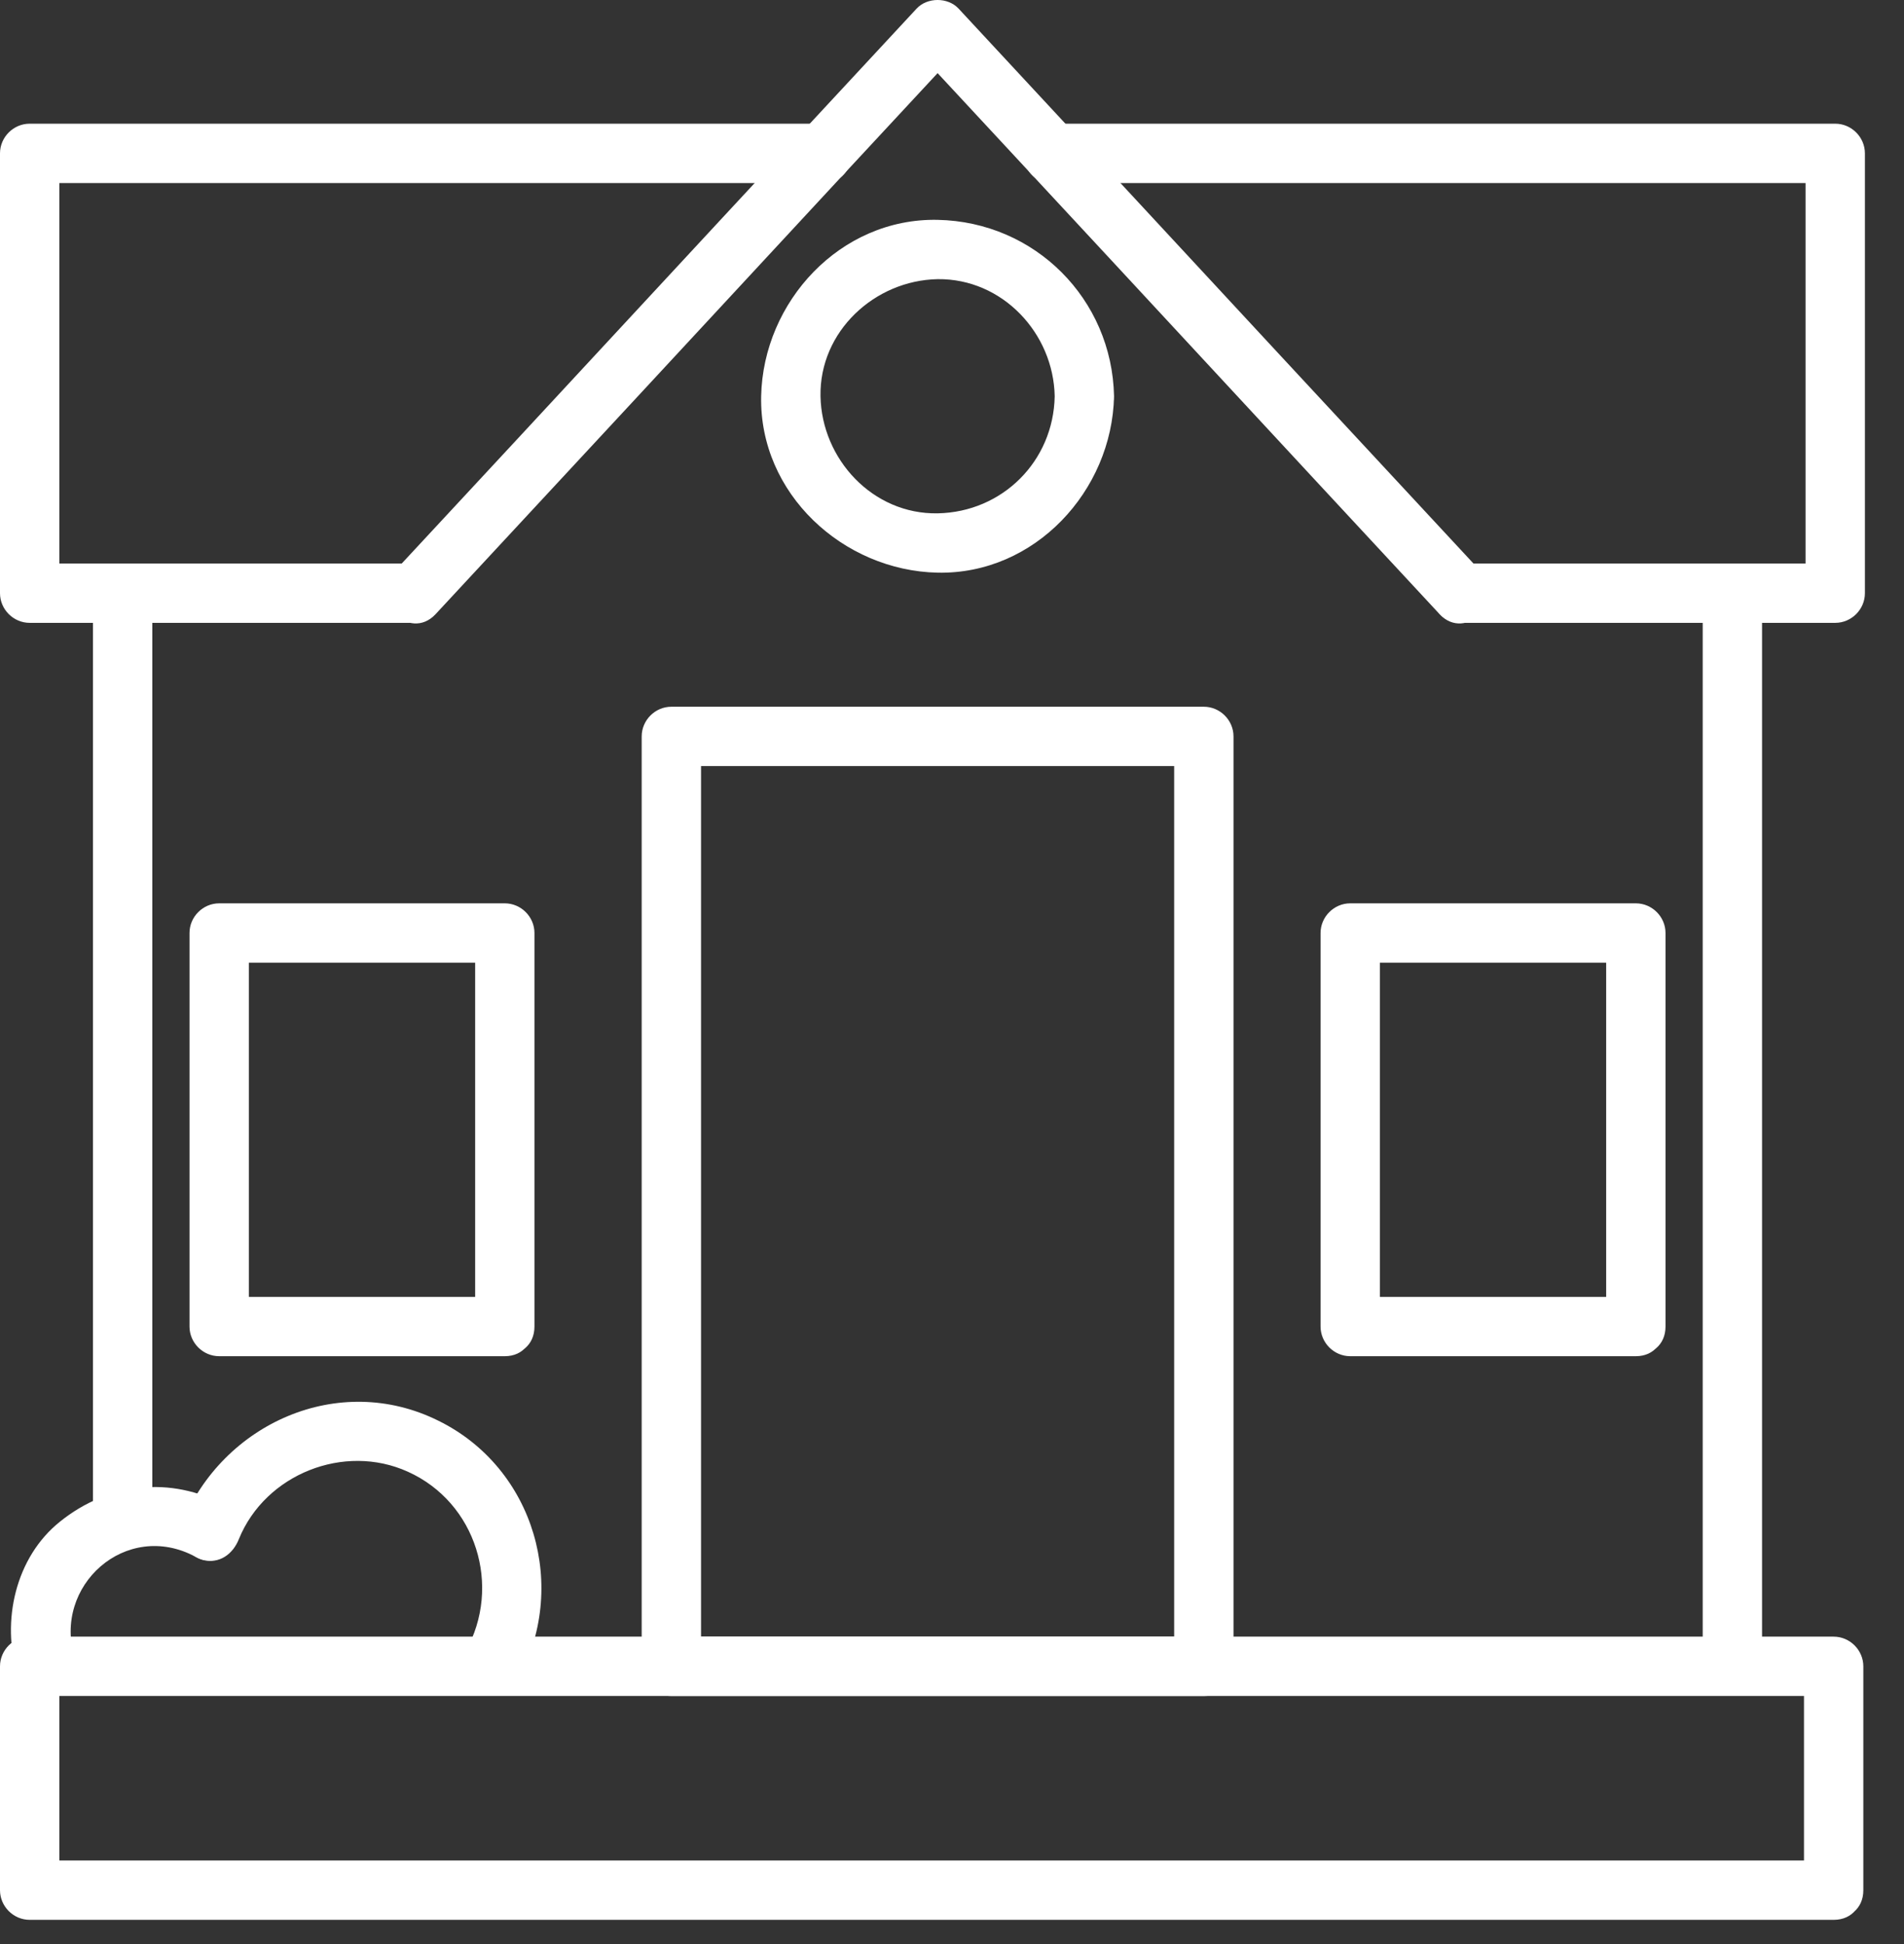 <?xml version="1.0" encoding="UTF-8"?> <svg xmlns="http://www.w3.org/2000/svg" width="47" height="48" viewBox="0 0 47 48" fill="none"><rect x="0" y="0" width="47" height="48" fill="#333333" stroke="none"/> <path d="M45.264 45.935C42.197 45.935 39.131 45.935 36.065 45.935C29.834 45.935 23.613 45.935 17.383 45.935C12.451 45.935 7.51 45.935 2.578 45.935C1.963 45.935 1.348 45.935 0.732 45.935C0.977 46.18 1.221 46.424 1.465 46.668C1.465 44.822 1.465 42.986 1.465 41.141C1.221 41.385 0.977 41.629 0.732 41.873C3.799 41.873 6.865 41.873 9.932 41.873C16.162 41.873 22.383 41.873 28.613 41.873C33.545 41.873 38.486 41.873 43.418 41.873C44.033 41.873 44.648 41.873 45.264 41.873C45.02 41.629 44.775 41.385 44.531 41.141C44.531 42.986 44.531 44.822 44.531 46.668C44.531 47.615 45.996 47.615 45.996 46.668C45.996 44.822 45.996 42.986 45.996 41.141C45.996 40.74 45.664 40.408 45.264 40.408C42.197 40.408 39.131 40.408 36.065 40.408C29.834 40.408 23.613 40.408 17.383 40.408C12.451 40.408 7.51 40.408 2.578 40.408C1.963 40.408 1.348 40.408 0.732 40.408C0.332 40.408 0 40.74 0 41.141C0 42.986 0 44.822 0 46.668C0 47.068 0.332 47.4 0.732 47.4C3.799 47.4 6.865 47.4 9.932 47.4C16.162 47.4 22.383 47.4 28.613 47.4C33.545 47.4 38.486 47.4 43.418 47.4C44.033 47.4 44.648 47.4 45.264 47.4C46.211 47.4 46.211 45.935 45.264 45.935Z" fill="white"></path> <path d="M43.496 41.14C43.496 36.843 43.496 32.537 43.496 28.24C43.496 23.718 43.496 19.197 43.496 14.675C43.496 14.665 43.496 14.656 43.496 14.656C43.496 13.709 42.031 13.709 42.031 14.656C42.031 18.953 42.031 23.259 42.031 27.556C42.031 32.078 42.031 36.599 42.031 41.121C42.031 41.13 42.031 41.14 42.031 41.14C42.031 42.078 43.496 42.078 43.496 41.14Z" fill="white"></path> <path d="M3.76 37.537C3.76 32.947 3.76 28.357 3.76 23.767C3.76 20.73 3.76 17.683 3.76 14.646C3.76 13.699 2.295 13.699 2.295 14.646C2.295 19.236 2.295 23.826 2.295 28.416C2.295 31.453 2.295 34.499 2.295 37.537C2.295 38.484 3.76 38.484 3.76 37.537Z" fill="white"></path> <path d="M10.098 13.913C6.973 13.913 3.857 13.913 0.732 13.913C0.977 14.157 1.221 14.401 1.465 14.646C1.465 11.023 1.465 7.399 1.465 3.786C1.221 4.03 0.977 4.274 0.732 4.519C5.547 4.519 10.361 4.519 15.176 4.519C16.885 4.519 18.594 4.519 20.312 4.519C21.26 4.519 21.26 3.054 20.312 3.054C15.498 3.054 10.684 3.054 5.869 3.054C4.16 3.054 2.451 3.054 0.732 3.054C0.332 3.054 0 3.386 0 3.786C0 7.409 0 11.032 0 14.646C0 15.046 0.332 15.378 0.732 15.378C3.857 15.378 6.973 15.378 10.098 15.378C11.045 15.378 11.045 13.913 10.098 13.913Z" fill="white"></path> <path d="M25.977 4.519C30.811 4.519 35.635 4.519 40.469 4.519C42.08 4.519 43.691 4.519 45.303 4.519C45.059 4.274 44.815 4.03 44.57 3.786C44.57 7.409 44.57 11.032 44.57 14.646C44.815 14.401 45.059 14.157 45.303 13.913C42.227 13.913 39.141 13.913 36.065 13.913C35.117 13.913 35.117 15.378 36.065 15.378C39.141 15.378 42.227 15.378 45.303 15.378C45.703 15.378 46.035 15.046 46.035 14.646C46.035 11.023 46.035 7.399 46.035 3.786C46.035 3.386 45.703 3.054 45.303 3.054C40.469 3.054 35.645 3.054 30.811 3.054C29.199 3.054 27.588 3.054 25.977 3.054C25.029 3.054 25.029 4.519 25.977 4.519Z" fill="white"></path> <path d="M36.572 14.128C33.281 10.584 29.99 7.039 26.699 3.484C25.683 2.39 24.678 1.306 23.662 0.212C23.398 -0.071 22.891 -0.071 22.627 0.212C19.336 3.757 16.045 7.302 12.754 10.857C11.738 11.951 10.732 13.035 9.717 14.128C9.072 14.822 10.107 15.857 10.752 15.164C14.043 11.619 17.334 8.074 20.625 4.519C21.641 3.425 22.646 2.341 23.662 1.248C23.32 1.248 22.969 1.248 22.627 1.248C25.918 4.792 29.209 8.337 32.5 11.892C33.516 12.986 34.521 14.07 35.537 15.164C36.182 15.857 37.217 14.822 36.572 14.128Z" fill="white"></path> <path d="M29.717 40.408C25.332 40.408 20.957 40.408 16.572 40.408C16.816 40.652 17.061 40.897 17.305 41.141C17.305 36.551 17.305 31.961 17.305 27.381C17.305 24.314 17.305 21.248 17.305 18.182C17.061 18.426 16.816 18.67 16.572 18.914C20.957 18.914 25.332 18.914 29.717 18.914C29.473 18.67 29.229 18.426 28.984 18.182C28.984 22.771 28.984 27.361 28.984 31.941C28.984 35.008 28.984 38.074 28.984 41.141C28.984 42.088 30.449 42.088 30.449 41.141C30.449 36.551 30.449 31.961 30.449 27.381C30.449 24.314 30.449 21.248 30.449 18.182C30.449 17.781 30.117 17.449 29.717 17.449C25.332 17.449 20.957 17.449 16.572 17.449C16.172 17.449 15.84 17.781 15.84 18.182C15.84 22.771 15.84 27.361 15.84 31.941C15.84 35.008 15.84 38.074 15.84 41.141C15.84 41.541 16.172 41.873 16.572 41.873C20.957 41.873 25.332 41.873 29.717 41.873C30.664 41.873 30.664 40.408 29.717 40.408Z" fill="white"></path> <path d="M26.035 9.783C26.006 11.385 24.746 12.644 23.145 12.674C21.543 12.703 20.283 11.336 20.254 9.783C20.225 8.182 21.592 6.922 23.145 6.892C24.746 6.873 26.006 8.23 26.035 9.783C26.055 10.73 27.52 10.73 27.5 9.783C27.451 7.381 25.547 5.476 23.145 5.428C20.742 5.379 18.838 7.449 18.789 9.783C18.74 12.185 20.811 14.09 23.145 14.139C25.547 14.187 27.451 12.117 27.5 9.783C27.51 8.846 26.045 8.846 26.035 9.783Z" fill="white"></path> <path d="M12.461 32.02C10.107 32.02 7.764 32.02 5.41 32.02C5.654 32.264 5.898 32.508 6.143 32.752C6.143 29.51 6.143 26.268 6.143 23.035C5.898 23.279 5.654 23.523 5.41 23.768C7.764 23.768 10.107 23.768 12.461 23.768C12.217 23.523 11.973 23.279 11.729 23.035C11.729 26.277 11.729 29.52 11.729 32.752C11.729 33.699 13.193 33.699 13.193 32.752C13.193 29.51 13.193 26.268 13.193 23.035C13.193 22.635 12.861 22.303 12.461 22.303C10.107 22.303 7.764 22.303 5.41 22.303C5.01 22.303 4.678 22.635 4.678 23.035C4.678 26.277 4.678 29.52 4.678 32.752C4.678 33.152 5.01 33.484 5.41 33.484C7.764 33.484 10.107 33.484 12.461 33.484C13.398 33.484 13.398 32.02 12.461 32.02Z" fill="white"></path> <path d="M40.381 32.02C38.027 32.02 35.684 32.02 33.33 32.02C33.574 32.264 33.818 32.508 34.062 32.752C34.062 29.51 34.062 26.268 34.062 23.035C33.818 23.279 33.574 23.523 33.33 23.768C35.684 23.768 38.027 23.768 40.381 23.768C40.137 23.523 39.893 23.279 39.648 23.035C39.648 26.277 39.648 29.52 39.648 32.752C39.648 33.699 41.113 33.699 41.113 32.752C41.113 29.51 41.113 26.268 41.113 23.035C41.113 22.635 40.781 22.303 40.381 22.303C38.027 22.303 35.684 22.303 33.33 22.303C32.93 22.303 32.598 22.635 32.598 23.035C32.598 26.277 32.598 29.52 32.598 32.752C32.598 33.152 32.93 33.484 33.33 33.484C35.684 33.484 38.027 33.484 40.381 33.484C41.318 33.484 41.318 32.02 40.381 32.02Z" fill="white"></path> <path d="M1.846 40.945C1.289 39.148 3.115 37.517 4.824 38.435C5.654 38.884 6.396 37.615 5.566 37.166C4.209 36.433 2.676 36.609 1.484 37.566C0.381 38.445 0.029 40.027 0.43 41.336C0.713 42.234 2.119 41.843 1.846 40.945Z" fill="white"></path> <path d="M5.898 37.996C6.553 36.394 8.496 35.623 10.068 36.336C11.758 37.097 12.393 39.168 11.494 40.769C11.035 41.59 12.295 42.332 12.764 41.511C14.053 39.207 13.203 36.248 10.82 35.076C8.359 33.855 5.498 35.144 4.492 37.615C4.346 37.986 4.648 38.416 5 38.513C5.42 38.621 5.752 38.367 5.898 37.996Z" fill="white"></path> </svg> 